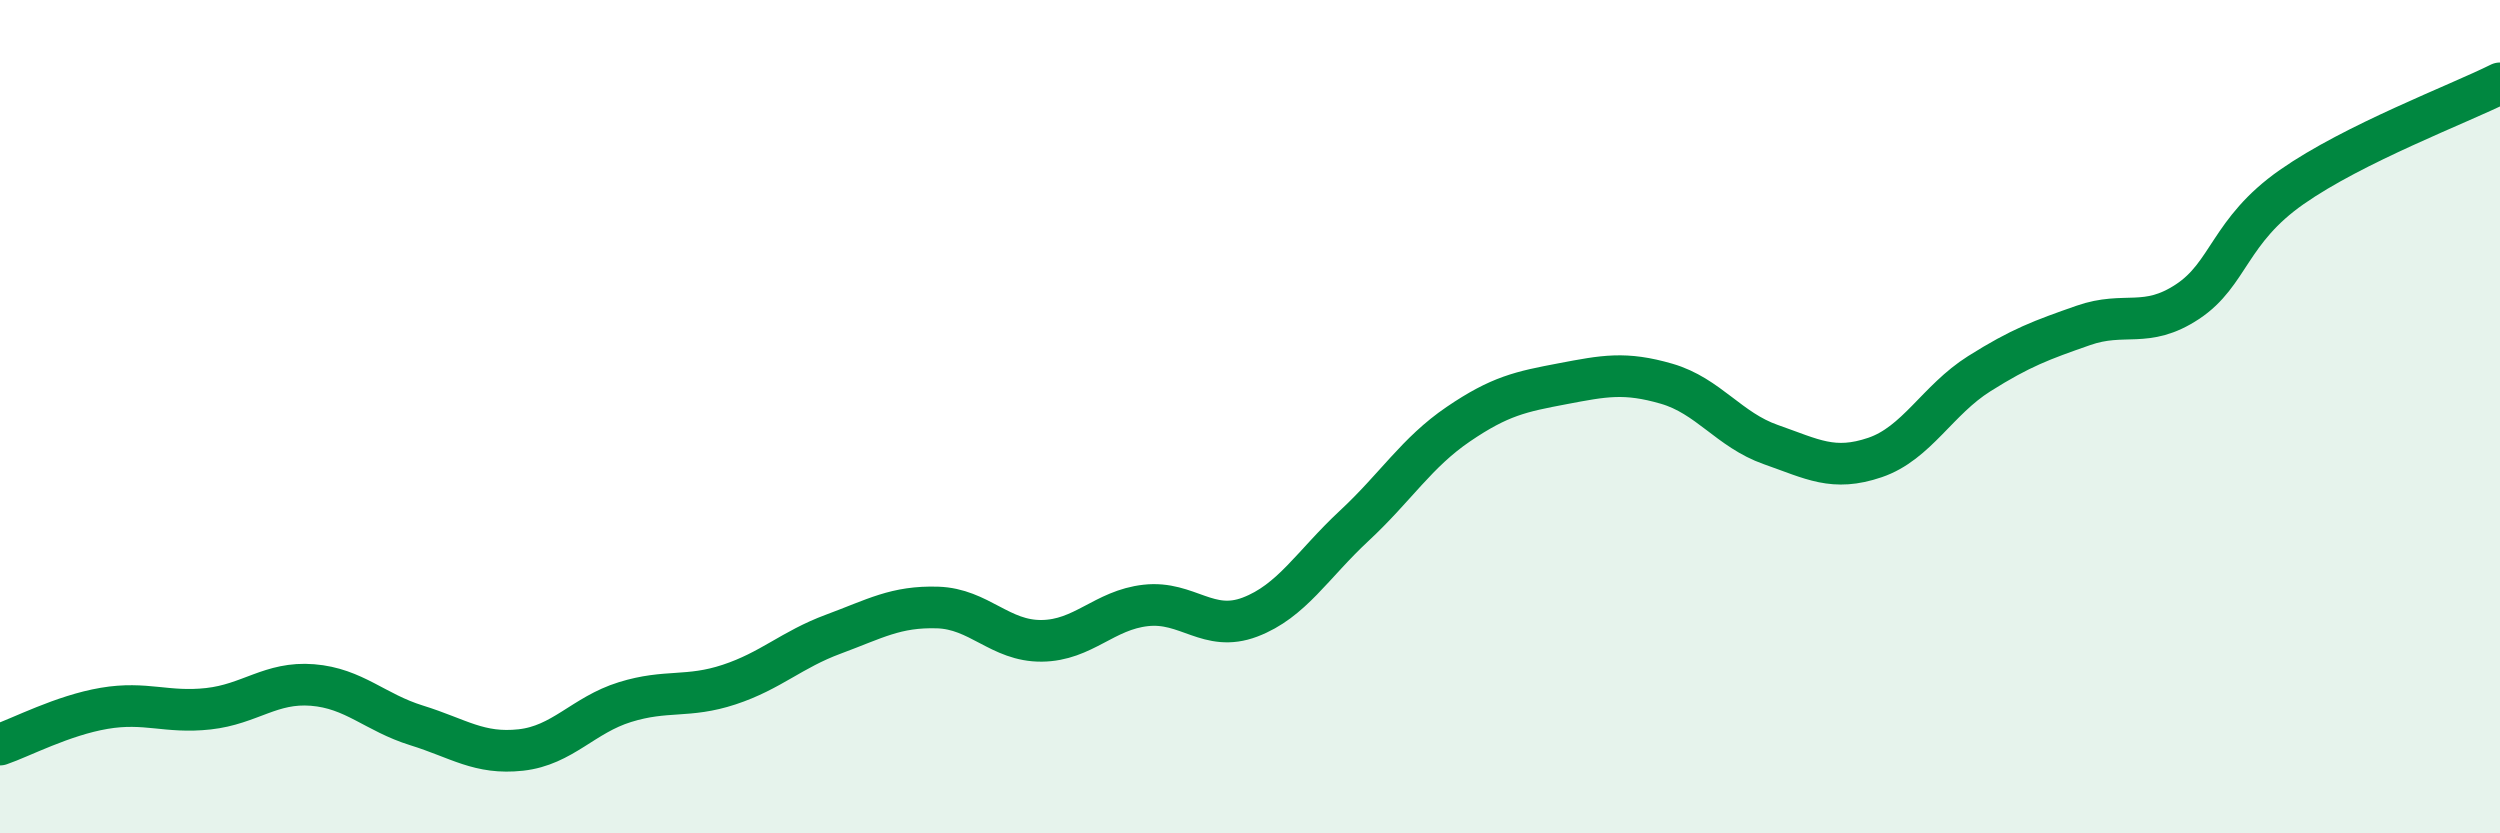 
    <svg width="60" height="20" viewBox="0 0 60 20" xmlns="http://www.w3.org/2000/svg">
      <path
        d="M 0,17.87 C 0.5,17.7 1.5,17.17 2.5,17 C 3.5,16.83 4,17.12 5,17.01 C 6,16.9 6.5,16.36 7.5,16.44 C 8.5,16.52 9,17.1 10,17.41 C 11,17.72 11.5,18.11 12.5,18 C 13.5,17.89 14,17.16 15,16.85 C 16,16.54 16.5,16.76 17.5,16.43 C 18.5,16.1 19,15.59 20,15.22 C 21,14.85 21.5,14.55 22.5,14.58 C 23.5,14.61 24,15.39 25,15.38 C 26,15.37 26.5,14.64 27.5,14.53 C 28.5,14.42 29,15.19 30,14.81 C 31,14.43 31.5,13.55 32.5,12.62 C 33.5,11.69 34,10.86 35,10.18 C 36,9.5 36.5,9.4 37.5,9.21 C 38.5,9.02 39,8.92 40,9.21 C 41,9.5 41.5,10.32 42.5,10.67 C 43.5,11.02 44,11.32 45,10.98 C 46,10.64 46.5,9.6 47.5,8.97 C 48.5,8.34 49,8.16 50,7.81 C 51,7.46 51.5,7.9 52.5,7.24 C 53.5,6.58 53.5,5.54 55,4.49 C 56.5,3.44 59,2.5 60,2L60 20L0 20Z"
        fill="#008740"
        opacity="0.1"
        stroke-linecap="round"
        stroke-linejoin="round"
      />
      <path
        d="M 0,17.87 C 0.5,17.7 1.5,17.17 2.5,17 C 3.5,16.83 4,17.12 5,17.01 C 6,16.9 6.5,16.36 7.5,16.44 C 8.5,16.52 9,17.1 10,17.41 C 11,17.72 11.5,18.11 12.5,18 C 13.5,17.89 14,17.16 15,16.85 C 16,16.54 16.5,16.76 17.5,16.43 C 18.5,16.1 19,15.59 20,15.22 C 21,14.85 21.5,14.55 22.5,14.58 C 23.5,14.61 24,15.39 25,15.38 C 26,15.37 26.5,14.64 27.5,14.53 C 28.5,14.42 29,15.19 30,14.81 C 31,14.43 31.5,13.55 32.5,12.62 C 33.5,11.69 34,10.86 35,10.18 C 36,9.5 36.5,9.4 37.5,9.21 C 38.5,9.02 39,8.92 40,9.21 C 41,9.5 41.5,10.32 42.5,10.67 C 43.5,11.02 44,11.32 45,10.98 C 46,10.64 46.5,9.6 47.5,8.97 C 48.5,8.34 49,8.16 50,7.81 C 51,7.46 51.5,7.9 52.5,7.24 C 53.5,6.58 53.5,5.54 55,4.49 C 56.5,3.44 59,2.5 60,2"
        stroke="#008740"
        stroke-width="1"
        fill="none"
        stroke-linecap="round"
        stroke-linejoin="round"
      />
    </svg>
  